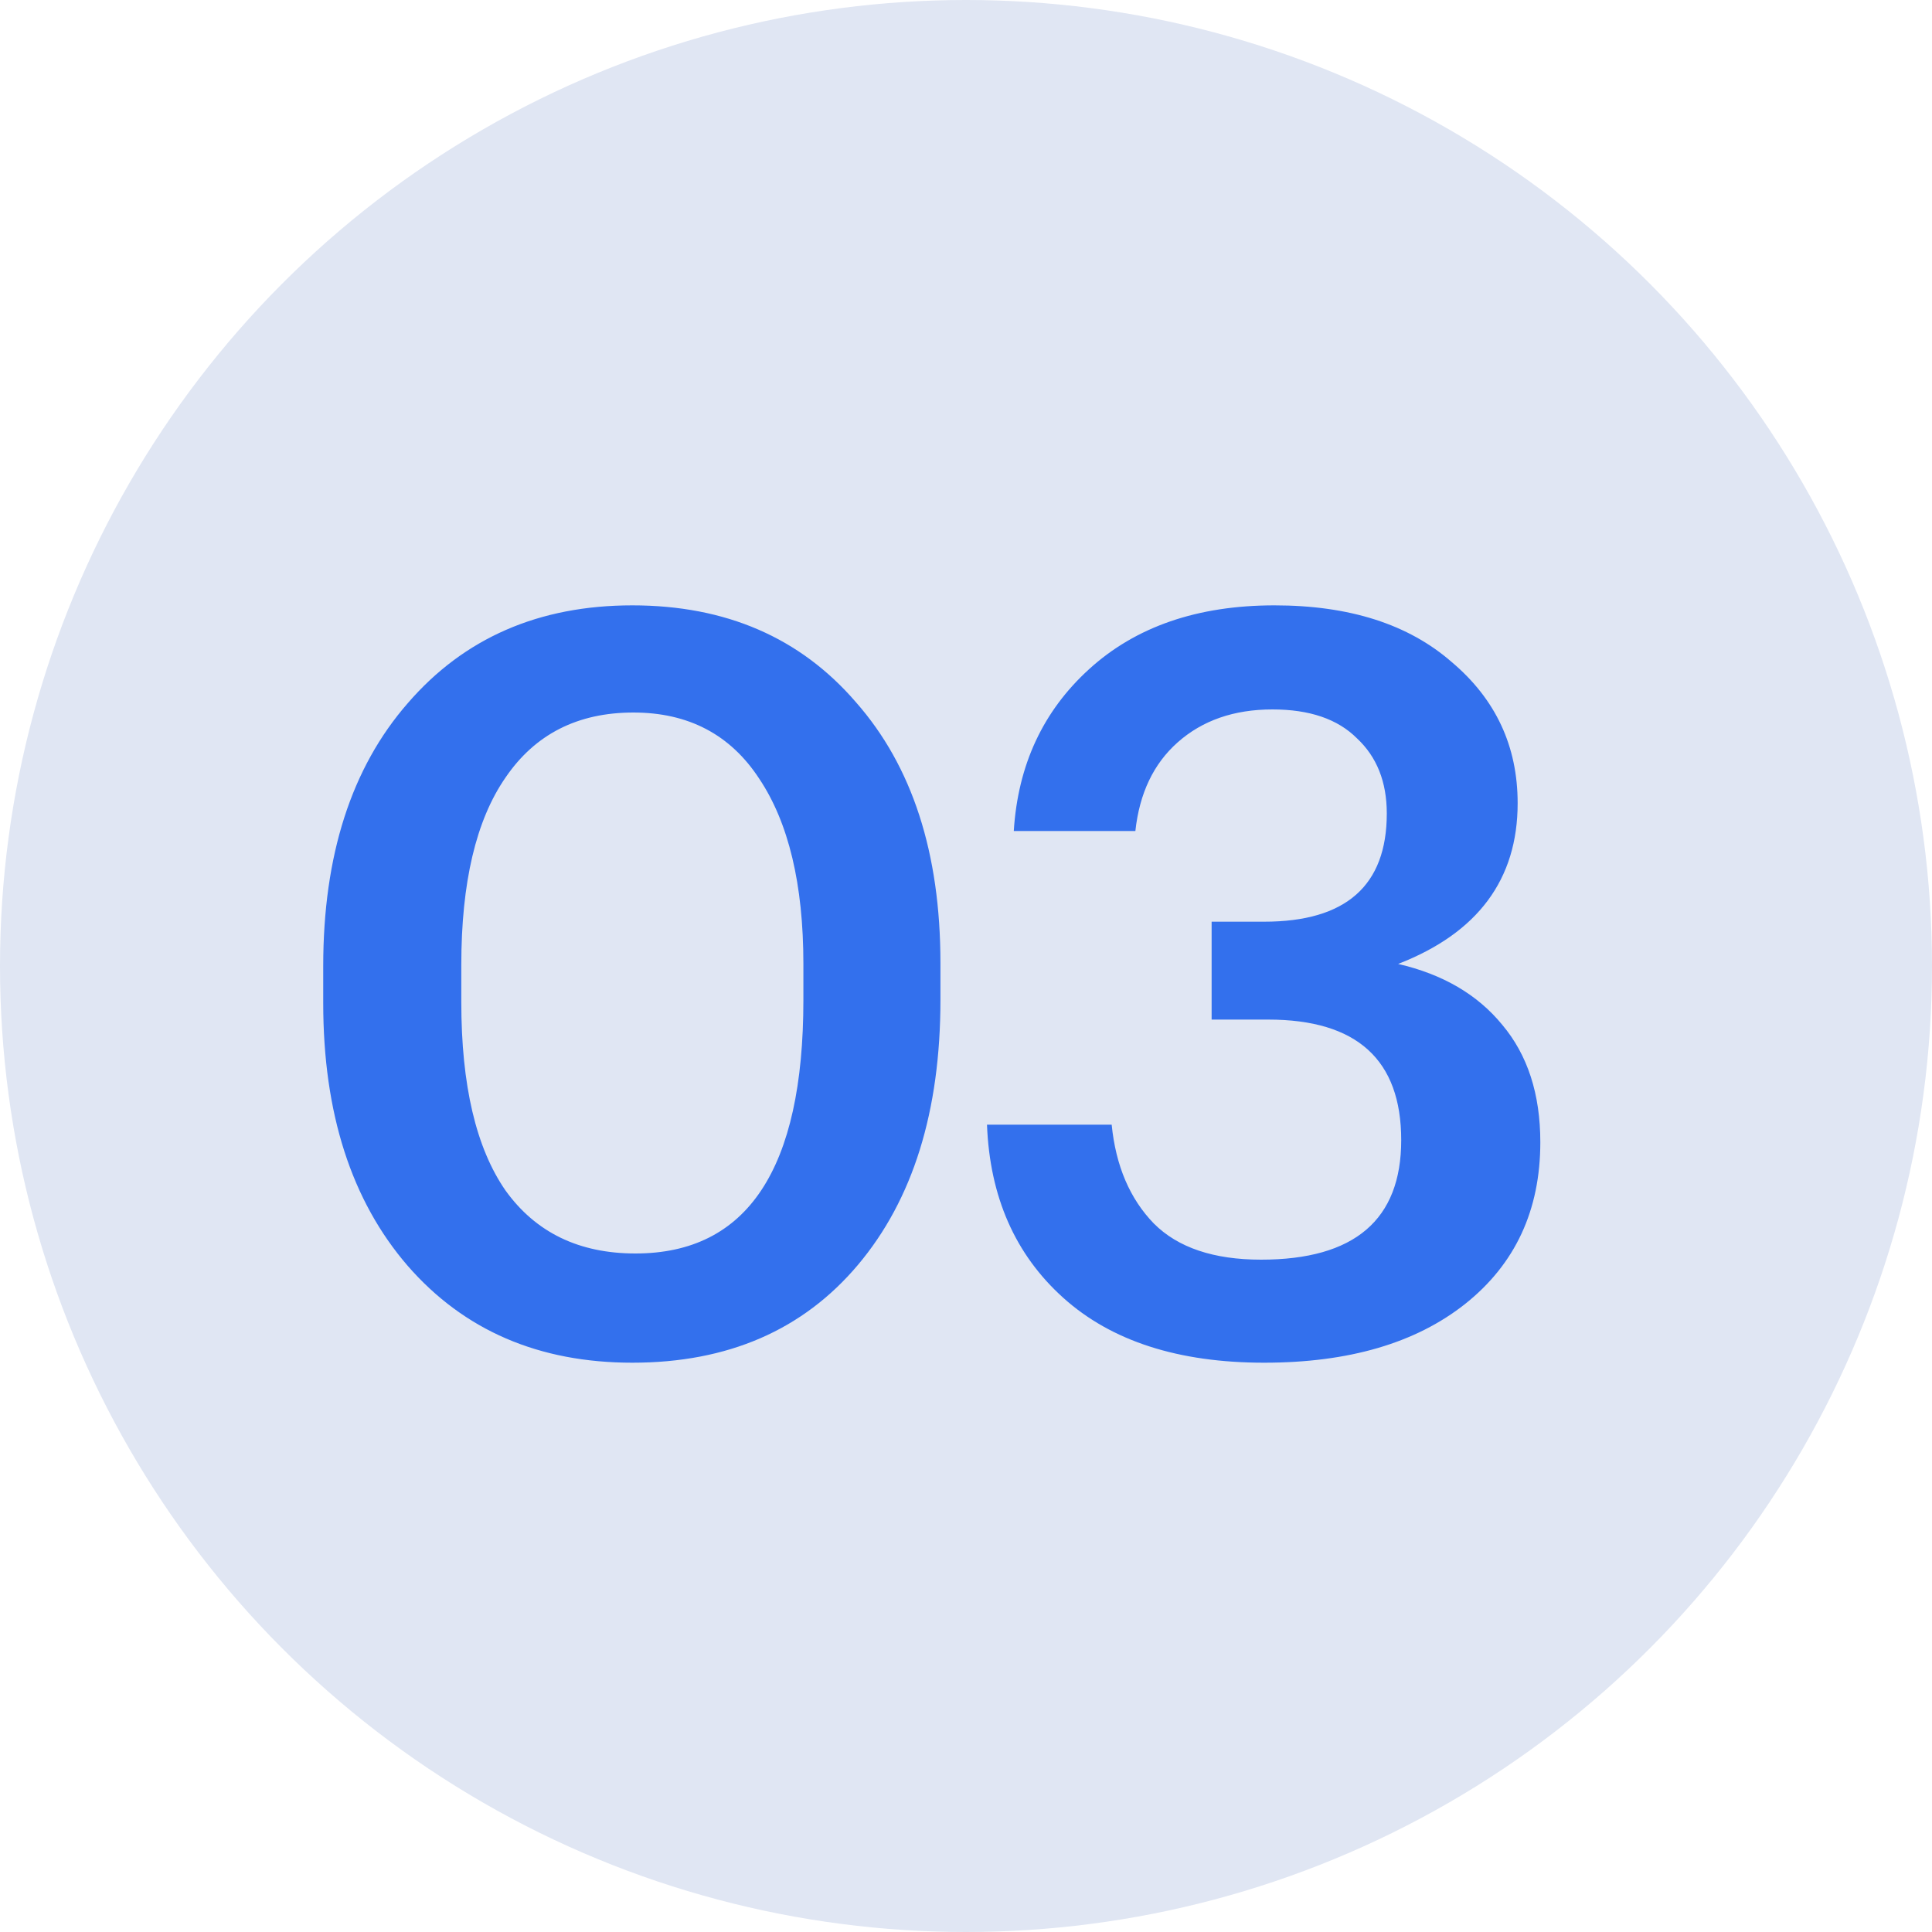 <?xml version="1.0" encoding="UTF-8"?> <svg xmlns="http://www.w3.org/2000/svg" width="30" height="30" viewBox="0 0 30 30" fill="none"><ellipse cx="15" cy="15" rx="15" ry="15" fill="#E0E6F3"></ellipse><path d="M9.867 19.464C11.605 19.464 12.475 18.152 12.475 15.528V14.968C12.475 13.731 12.245 12.771 11.787 12.088C11.339 11.405 10.688 11.064 9.835 11.064C8.971 11.064 8.309 11.4 7.851 12.072C7.392 12.733 7.163 13.704 7.163 14.984V15.56C7.163 16.851 7.392 17.827 7.851 18.488C8.32 19.139 8.992 19.464 9.867 19.464ZM9.819 21.16C8.368 21.16 7.205 20.659 6.331 19.656C5.456 18.643 5.019 17.283 5.019 15.576V15C5.019 13.283 5.456 11.923 6.331 10.92C7.205 9.907 8.368 9.4 9.819 9.4C11.27 9.4 12.427 9.901 13.291 10.904C14.165 11.896 14.603 13.245 14.603 14.952V15.528C14.603 17.256 14.176 18.627 13.323 19.64C12.47 20.653 11.302 21.16 9.819 21.16ZM19.63 21.16C18.297 21.16 17.257 20.824 16.51 20.152C15.763 19.48 15.369 18.584 15.326 17.464H17.262C17.326 18.104 17.545 18.616 17.918 19C18.291 19.373 18.846 19.56 19.582 19.56C21.033 19.56 21.758 18.941 21.758 17.704C21.758 16.456 21.07 15.832 19.694 15.832H18.814V14.312H19.63C20.899 14.312 21.534 13.752 21.534 12.632C21.534 12.141 21.379 11.752 21.07 11.464C20.771 11.165 20.334 11.016 19.758 11.016C19.161 11.016 18.67 11.187 18.286 11.528C17.913 11.859 17.694 12.317 17.63 12.904H15.742C15.806 11.88 16.195 11.043 16.91 10.392C17.635 9.731 18.595 9.4 19.79 9.4C20.953 9.4 21.87 9.693 22.542 10.28C23.225 10.856 23.566 11.587 23.566 12.472C23.566 13.656 22.947 14.488 21.71 14.968C22.403 15.128 22.942 15.443 23.326 15.912C23.721 16.381 23.918 16.989 23.918 17.736C23.918 18.792 23.529 19.629 22.75 20.248C21.982 20.856 20.942 21.16 19.63 21.16Z" fill="#3370ED"></path></svg> 